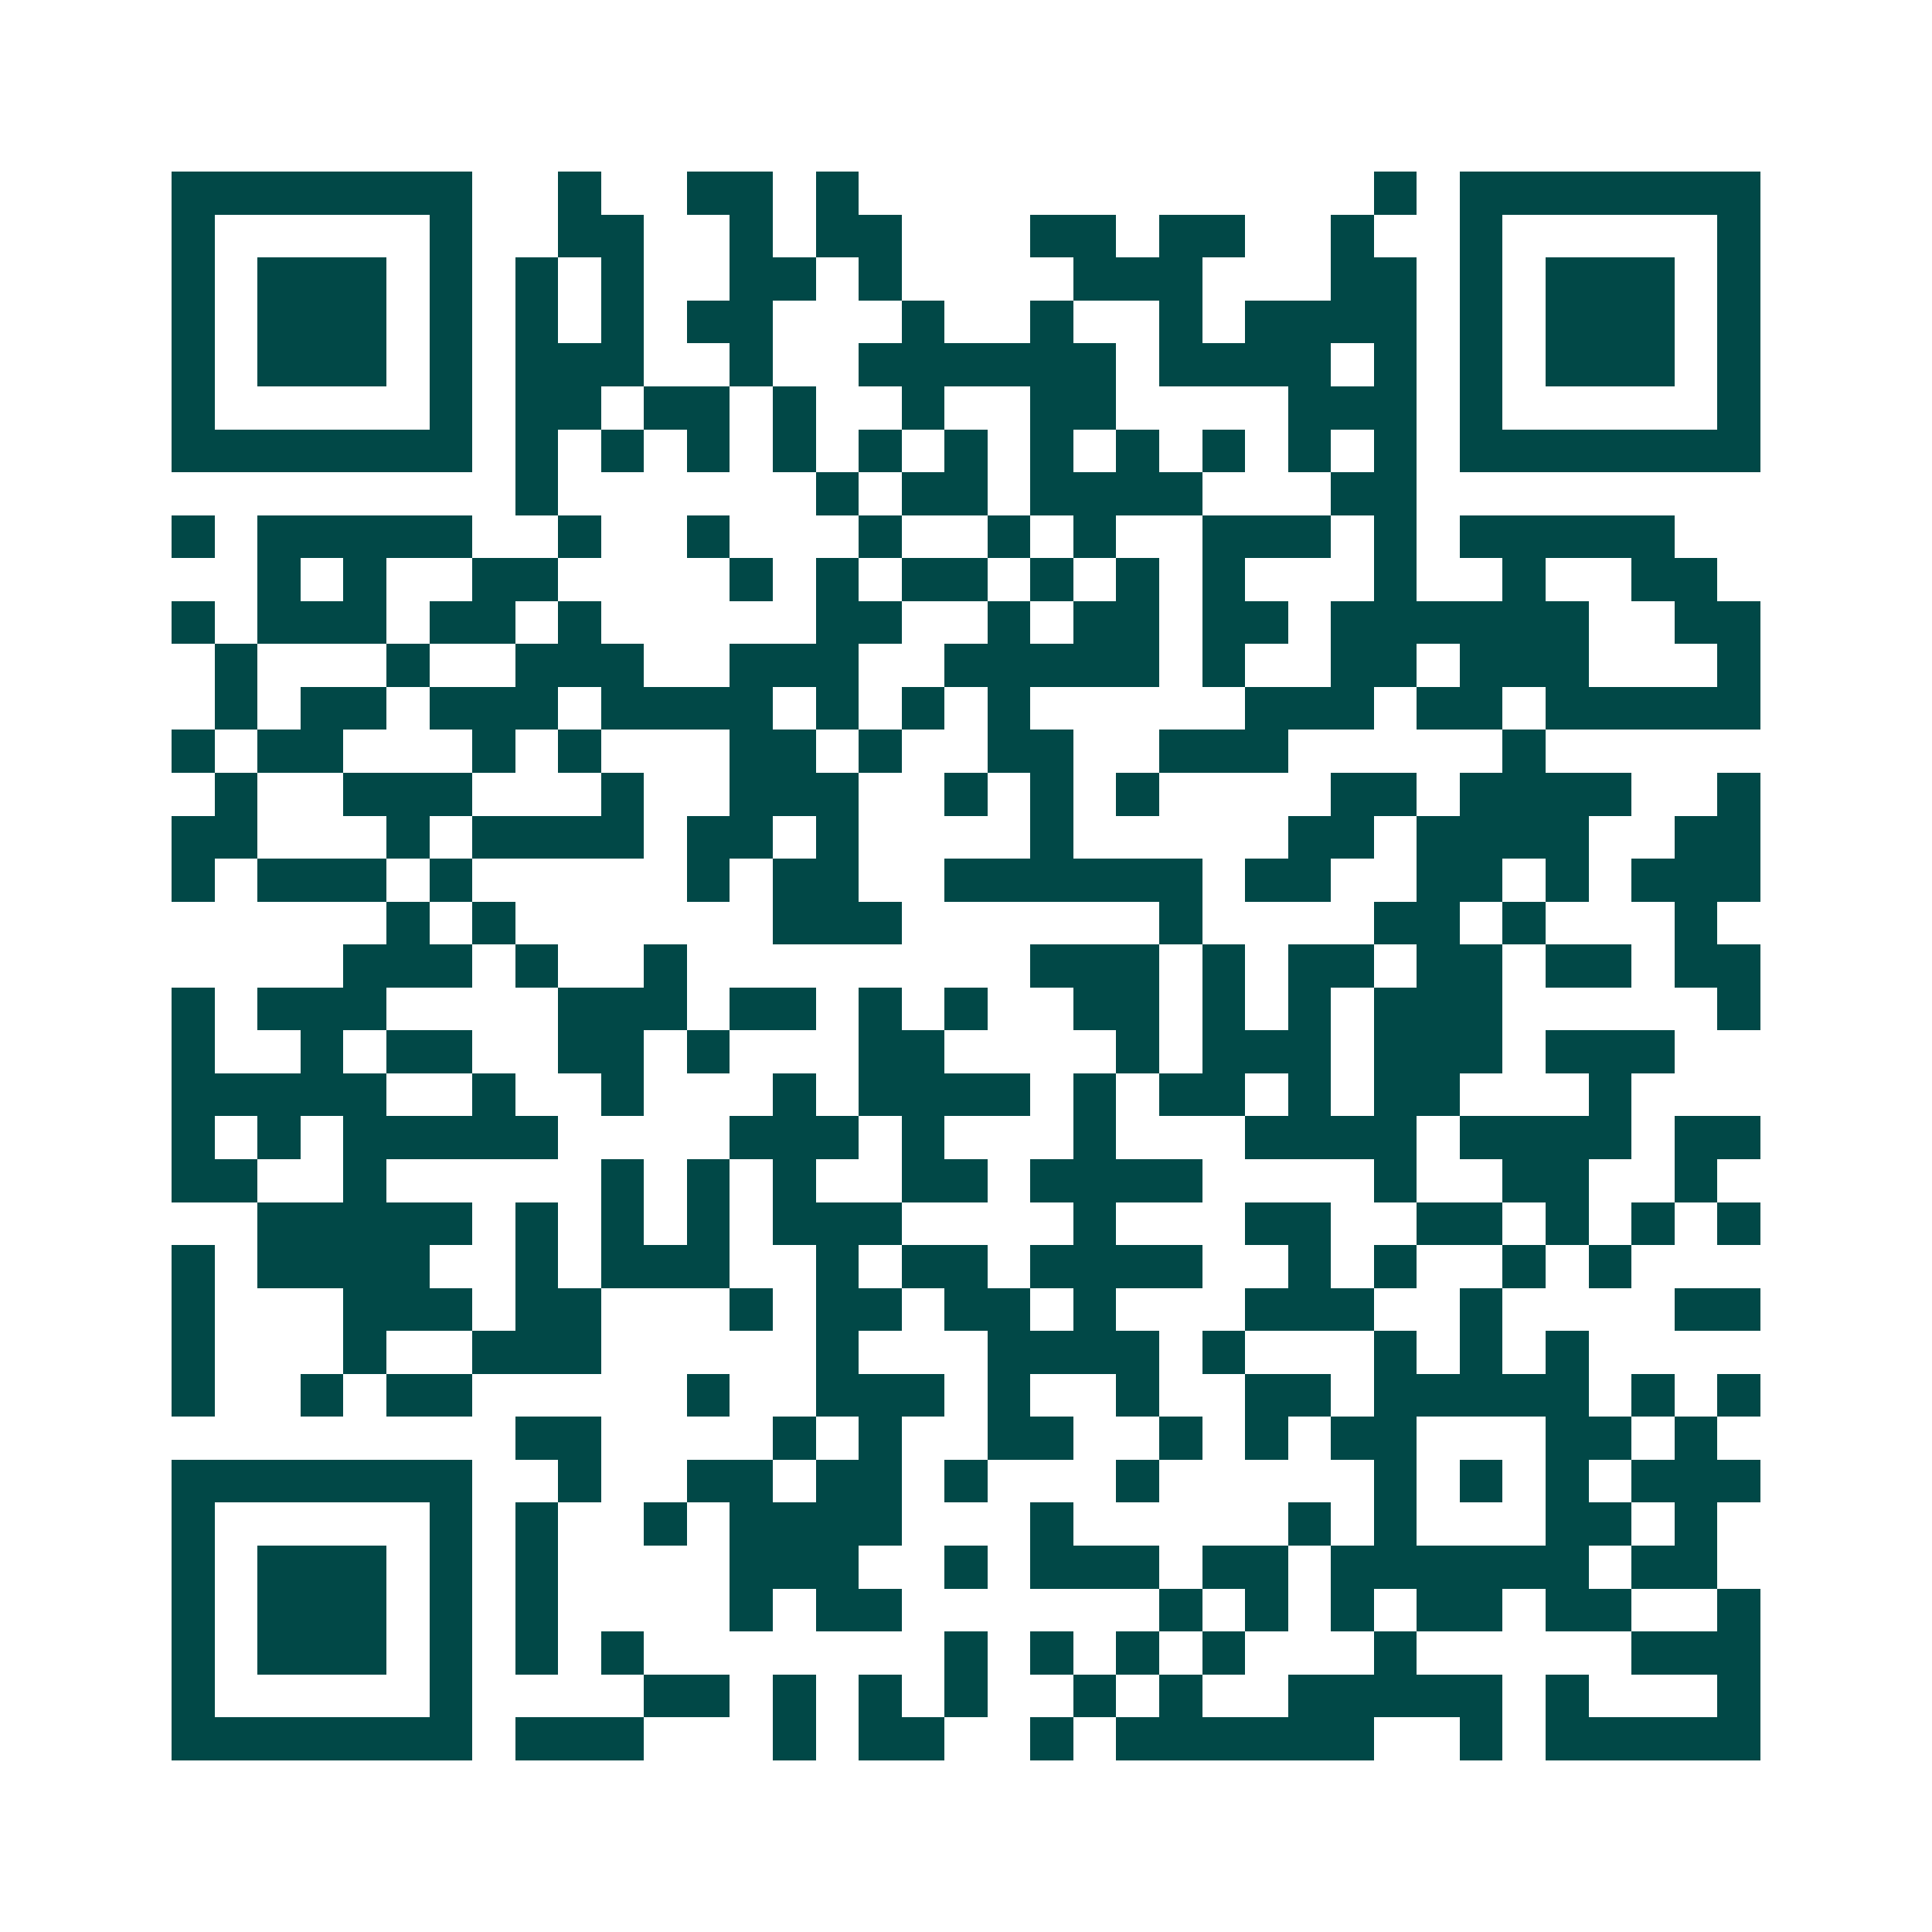 <svg xmlns="http://www.w3.org/2000/svg" width="200" height="200" viewBox="0 0 45 45" shape-rendering="crispEdges"><path fill="#ffffff" d="M0 0h45v45H0z"/><path stroke="#014847" d="M4 4.5h7m2 0h1m2 0h2m1 0h1m12 0h1m1 0h7M4 5.5h1m5 0h1m2 0h2m2 0h1m1 0h2m3 0h2m1 0h2m2 0h1m2 0h1m5 0h1M4 6.5h1m1 0h3m1 0h1m1 0h1m1 0h1m2 0h2m1 0h1m4 0h3m3 0h2m1 0h1m1 0h3m1 0h1M4 7.5h1m1 0h3m1 0h1m1 0h1m1 0h1m1 0h2m3 0h1m2 0h1m2 0h1m1 0h4m1 0h1m1 0h3m1 0h1M4 8.5h1m1 0h3m1 0h1m1 0h3m2 0h1m2 0h6m1 0h4m1 0h1m1 0h1m1 0h3m1 0h1M4 9.5h1m5 0h1m1 0h2m1 0h2m1 0h1m2 0h1m2 0h2m4 0h3m1 0h1m5 0h1M4 10.5h7m1 0h1m1 0h1m1 0h1m1 0h1m1 0h1m1 0h1m1 0h1m1 0h1m1 0h1m1 0h1m1 0h1m1 0h7M12 11.5h1m6 0h1m1 0h2m1 0h4m3 0h2M4 12.5h1m1 0h5m2 0h1m2 0h1m3 0h1m2 0h1m1 0h1m2 0h3m1 0h1m1 0h5M6 13.5h1m1 0h1m2 0h2m4 0h1m1 0h1m1 0h2m1 0h1m1 0h1m1 0h1m3 0h1m2 0h1m2 0h2M4 14.5h1m1 0h3m1 0h2m1 0h1m5 0h2m2 0h1m1 0h2m1 0h2m1 0h6m2 0h2M5 15.5h1m3 0h1m2 0h3m2 0h3m2 0h5m1 0h1m2 0h2m1 0h3m3 0h1M5 16.5h1m1 0h2m1 0h3m1 0h4m1 0h1m1 0h1m1 0h1m5 0h3m1 0h2m1 0h5M4 17.5h1m1 0h2m3 0h1m1 0h1m3 0h2m1 0h1m2 0h2m2 0h3m5 0h1M5 18.5h1m2 0h3m3 0h1m2 0h3m2 0h1m1 0h1m1 0h1m4 0h2m1 0h4m2 0h1M4 19.5h2m3 0h1m1 0h4m1 0h2m1 0h1m4 0h1m5 0h2m1 0h4m2 0h2M4 20.5h1m1 0h3m1 0h1m5 0h1m1 0h2m2 0h6m1 0h2m2 0h2m1 0h1m1 0h3M9 21.5h1m1 0h1m6 0h3m6 0h1m4 0h2m1 0h1m3 0h1M8 22.5h3m1 0h1m2 0h1m8 0h3m1 0h1m1 0h2m1 0h2m1 0h2m1 0h2M4 23.5h1m1 0h3m4 0h3m1 0h2m1 0h1m1 0h1m2 0h2m1 0h1m1 0h1m1 0h3m5 0h1M4 24.5h1m2 0h1m1 0h2m2 0h2m1 0h1m3 0h2m4 0h1m1 0h3m1 0h3m1 0h3M4 25.5h5m2 0h1m2 0h1m3 0h1m1 0h4m1 0h1m1 0h2m1 0h1m1 0h2m3 0h1M4 26.5h1m1 0h1m1 0h5m4 0h3m1 0h1m3 0h1m3 0h4m1 0h4m1 0h2M4 27.5h2m2 0h1m5 0h1m1 0h1m1 0h1m2 0h2m1 0h4m4 0h1m2 0h2m2 0h1M6 28.5h5m1 0h1m1 0h1m1 0h1m1 0h3m4 0h1m3 0h2m2 0h2m1 0h1m1 0h1m1 0h1M4 29.5h1m1 0h4m2 0h1m1 0h3m2 0h1m1 0h2m1 0h4m2 0h1m1 0h1m2 0h1m1 0h1M4 30.5h1m3 0h3m1 0h2m3 0h1m1 0h2m1 0h2m1 0h1m3 0h3m2 0h1m4 0h2M4 31.5h1m3 0h1m2 0h3m5 0h1m3 0h4m1 0h1m3 0h1m1 0h1m1 0h1M4 32.5h1m2 0h1m1 0h2m5 0h1m2 0h3m1 0h1m2 0h1m2 0h2m1 0h5m1 0h1m1 0h1M12 33.5h2m4 0h1m1 0h1m2 0h2m2 0h1m1 0h1m1 0h2m3 0h2m1 0h1M4 34.5h7m2 0h1m2 0h2m1 0h2m1 0h1m3 0h1m5 0h1m1 0h1m1 0h1m1 0h3M4 35.5h1m5 0h1m1 0h1m2 0h1m1 0h4m3 0h1m5 0h1m1 0h1m3 0h2m1 0h1M4 36.5h1m1 0h3m1 0h1m1 0h1m4 0h3m2 0h1m1 0h3m1 0h2m1 0h6m1 0h2M4 37.5h1m1 0h3m1 0h1m1 0h1m4 0h1m1 0h2m6 0h1m1 0h1m1 0h1m1 0h2m1 0h2m2 0h1M4 38.5h1m1 0h3m1 0h1m1 0h1m1 0h1m7 0h1m1 0h1m1 0h1m1 0h1m3 0h1m5 0h3M4 39.5h1m5 0h1m4 0h2m1 0h1m1 0h1m1 0h1m2 0h1m1 0h1m2 0h5m1 0h1m3 0h1M4 40.5h7m1 0h3m3 0h1m1 0h2m2 0h1m1 0h6m2 0h1m1 0h5"/></svg>
